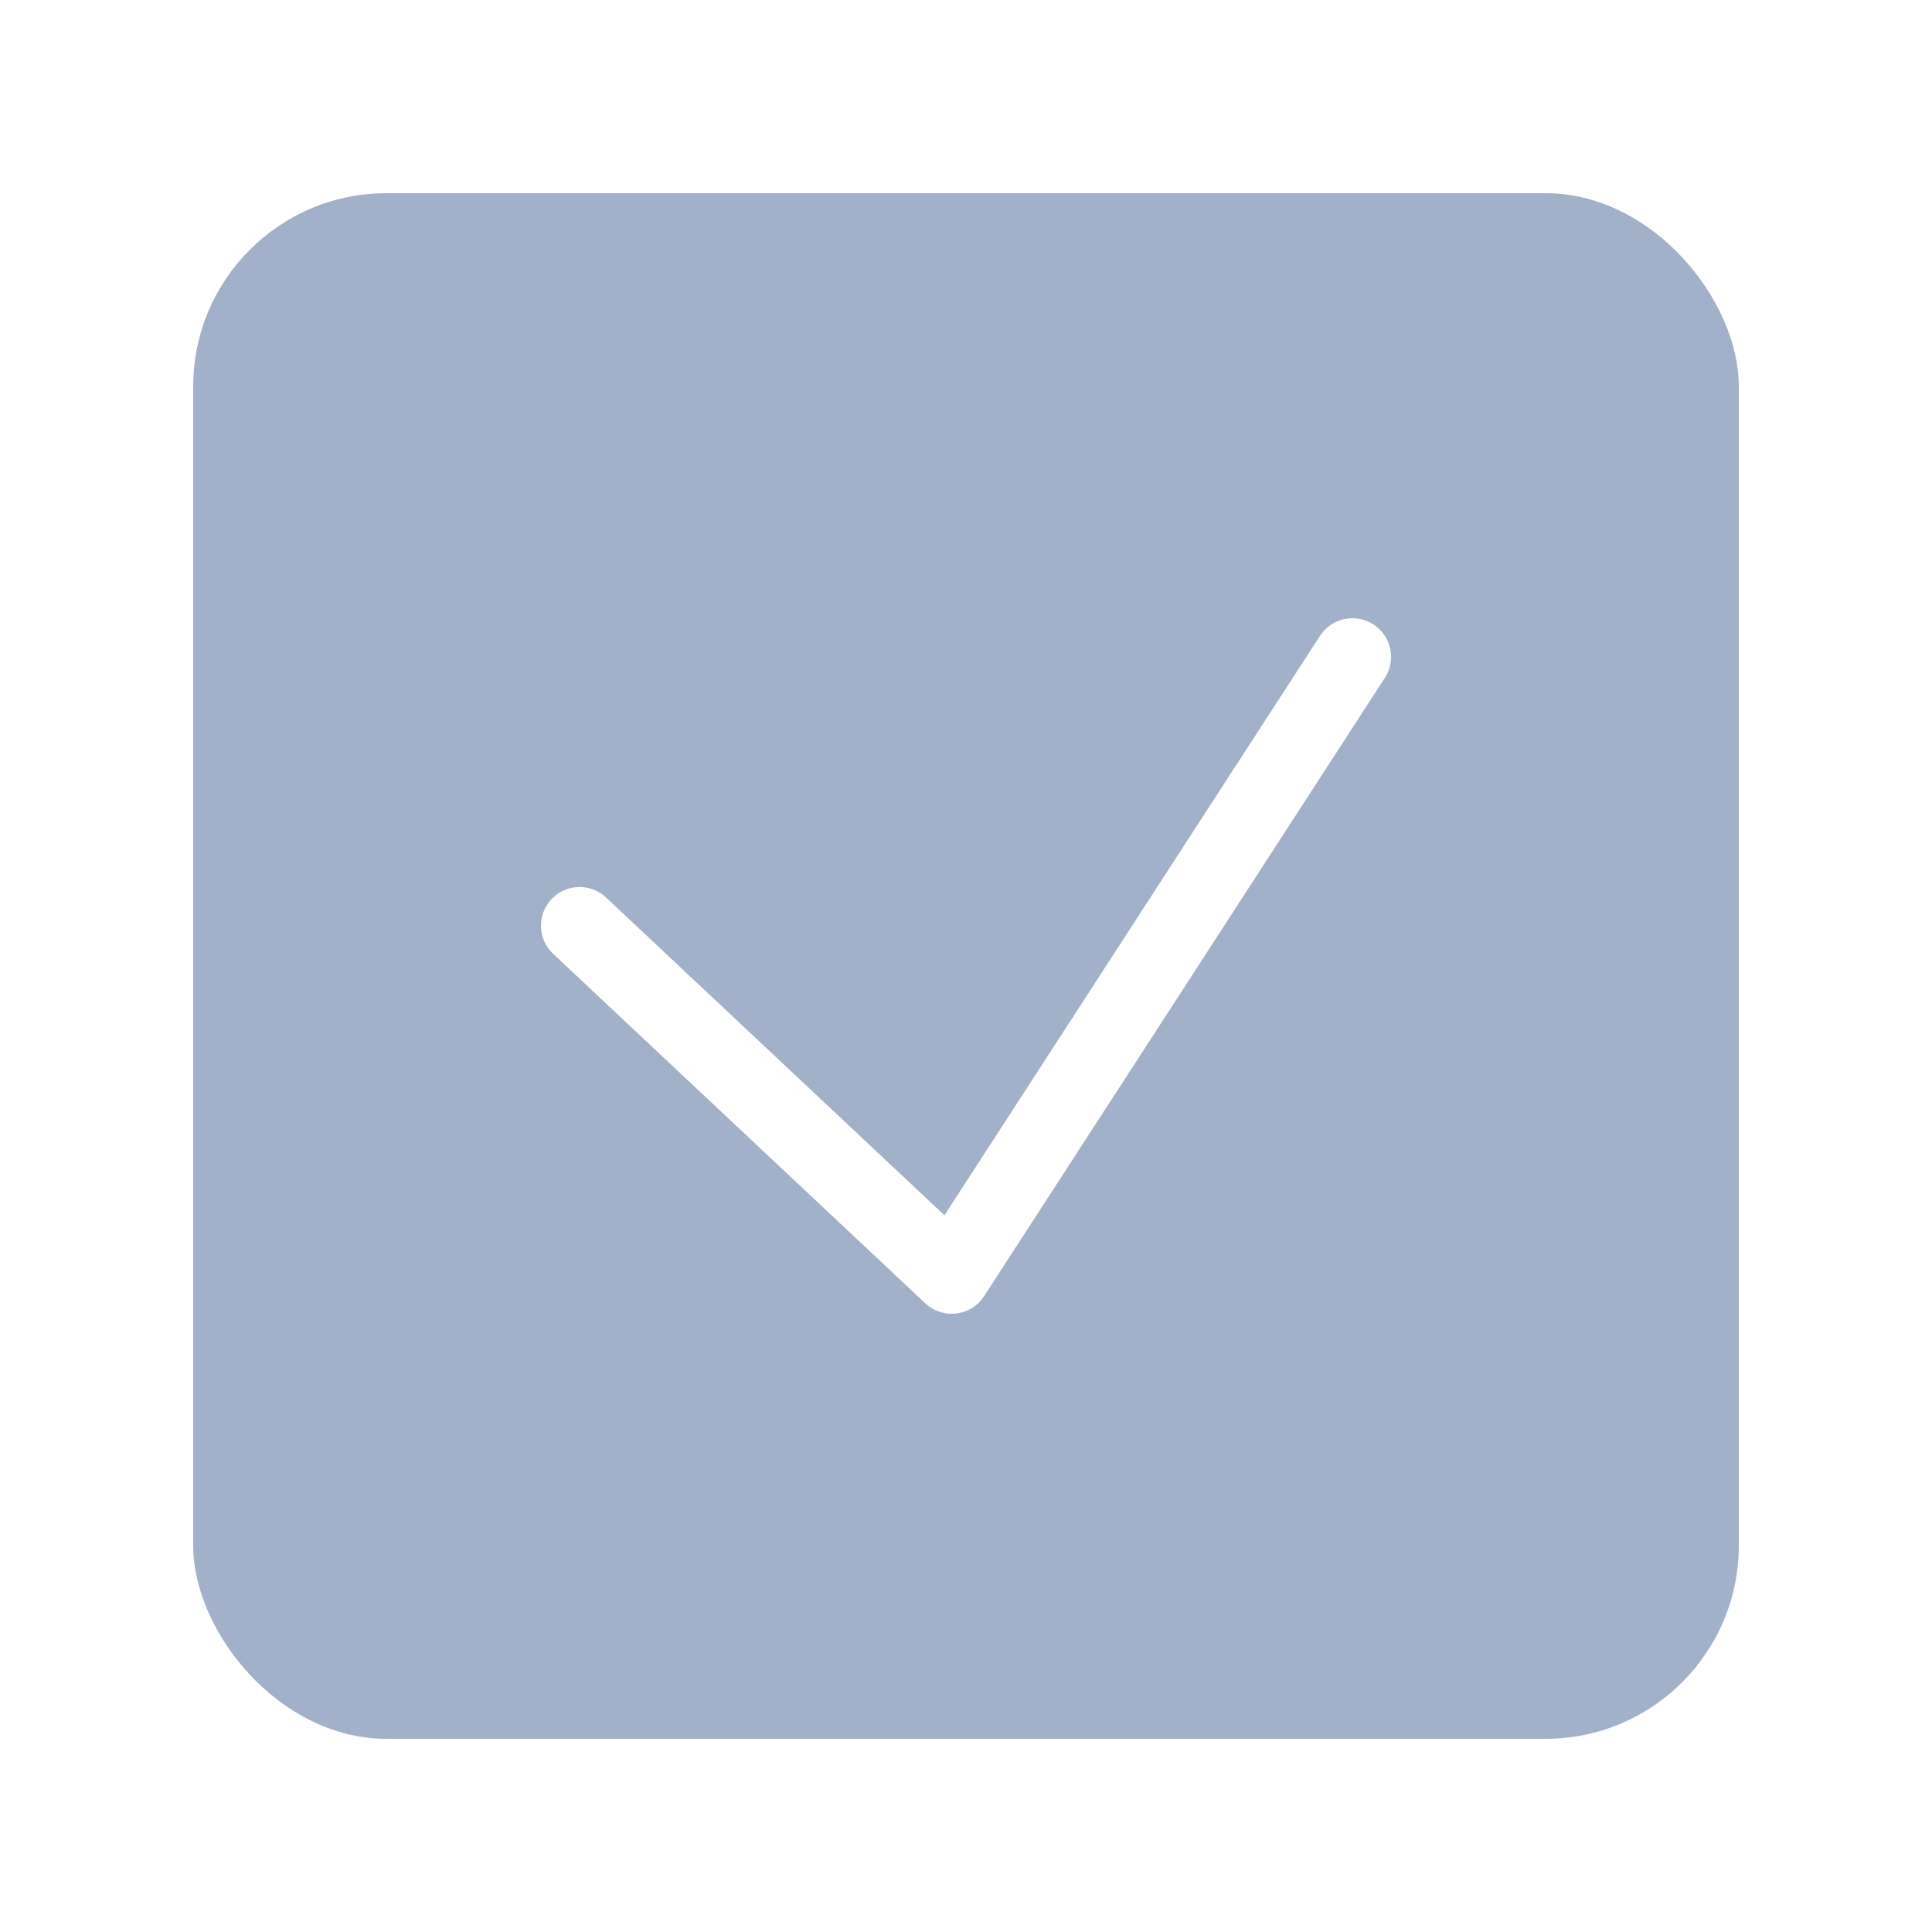 <?xml version="1.0" encoding="UTF-8"?> <svg xmlns="http://www.w3.org/2000/svg" width="50" height="50" viewBox="0 0 50 50" fill="none"> <g filter="url(#filter0_d_210_310)"> <rect x="5" y="2" width="40" height="40" rx="5" fill="#A1B1C9"></rect> <path d="M15 20.956L24.63 30L35 14" stroke="white" stroke-width="2" stroke-linecap="round" stroke-linejoin="round"></path> </g> <defs> <filter id="filter0_d_210_310" x="0" y="0" width="50" height="50" filterUnits="userSpaceOnUse" color-interpolation-filters="sRGB"> <feFlood flood-opacity="0" result="BackgroundImageFix"></feFlood> <feColorMatrix in="SourceAlpha" type="matrix" values="0 0 0 0 0 0 0 0 0 0 0 0 0 0 0 0 0 0 127 0" result="hardAlpha"></feColorMatrix> <feOffset dy="3"></feOffset> <feGaussianBlur stdDeviation="2.5"></feGaussianBlur> <feColorMatrix type="matrix" values="0 0 0 0 0.18 0 0 0 0 0.18 0 0 0 0 0.26 0 0 0 0.08 0"></feColorMatrix> <feBlend mode="normal" in2="BackgroundImageFix" result="effect1_dropShadow_210_310"></feBlend> <feBlend mode="normal" in="SourceGraphic" in2="effect1_dropShadow_210_310" result="shape"></feBlend> </filter> </defs> </svg> 